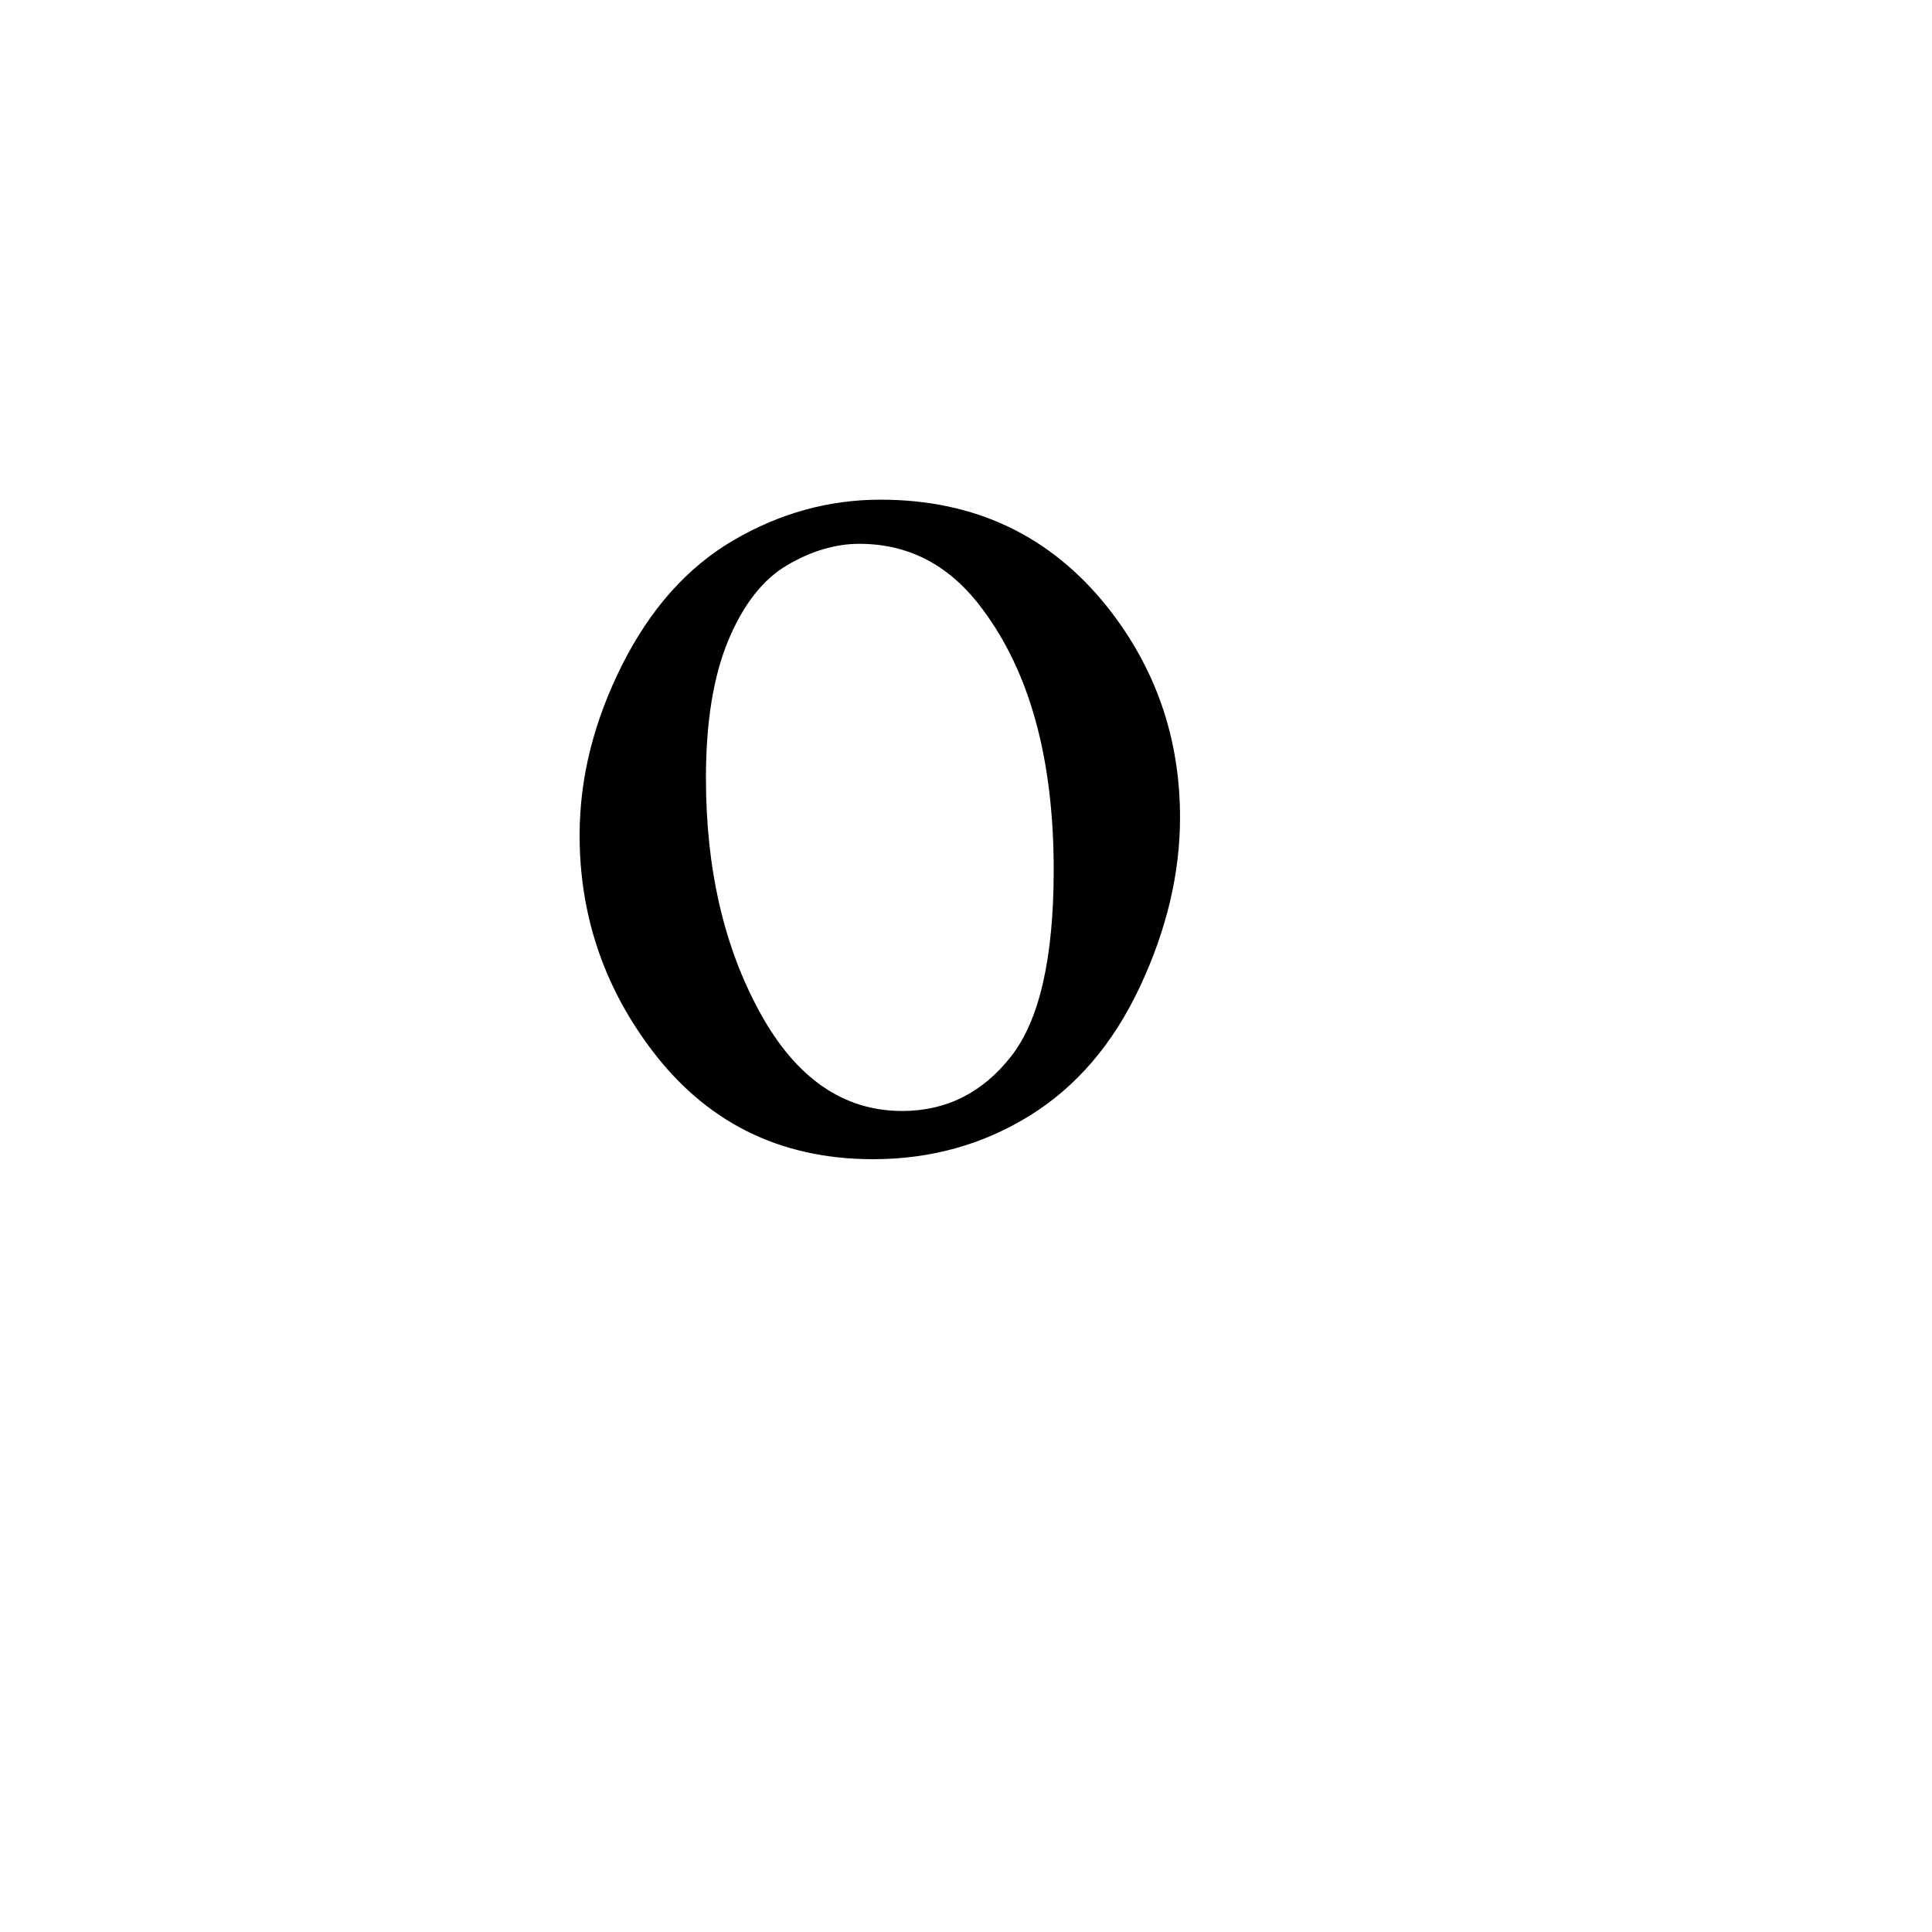 <?xml version="1.0" encoding="UTF-8" standalone="no"?>
<!-- Created with Inkscape (http://www.inkscape.org/) -->
<svg
   xmlns:svg="http://www.w3.org/2000/svg"
   xmlns="http://www.w3.org/2000/svg"
   version="1.0"
   width="100"
   height="100"
   id="svg2">
  <defs
     id="defs4" />
  <path
     d="M 45.574,25.863 C 50.449,25.863 54.363,27.715 57.316,31.418 C 59.824,34.582 61.078,38.215 61.078,42.316 C 61.078,45.199 60.387,48.117 59.004,51.07 C 57.621,54.023 55.717,56.25 53.291,57.75 C 50.865,59.25 48.164,60 45.188,60 C 40.336,60 36.48,58.066 33.621,54.199 C 31.207,50.941 30,47.285 30,43.23 C 30,40.277 30.732,37.342 32.197,34.424 C 33.662,31.506 35.59,29.35 37.98,27.955 C 40.371,26.561 42.902,25.863 45.574,25.863 L 45.574,25.863 z M 44.484,28.148 C 43.242,28.148 41.994,28.518 40.74,29.256 C 39.486,29.994 38.473,31.289 37.699,33.141 C 36.926,34.992 36.539,37.371 36.539,40.277 C 36.539,44.965 37.471,49.008 39.334,52.406 C 41.197,55.805 43.652,57.504 46.699,57.504 C 48.973,57.504 50.848,56.566 52.324,54.691 C 53.801,52.816 54.539,49.594 54.539,45.023 C 54.539,39.305 53.309,34.805 50.848,31.523 C 49.184,29.273 47.062,28.148 44.484,28.148 L 44.484,28.148 z "
     style="font-size:72px;font-style:normal;font-weight:normal;fill:black;fill-opacity:1;stroke:none;stroke-width:1px;stroke-linecap:butt;stroke-linejoin:miter;stroke-opacity:1;font-family:Times New Roman"
     id="text2020" />
</svg>
